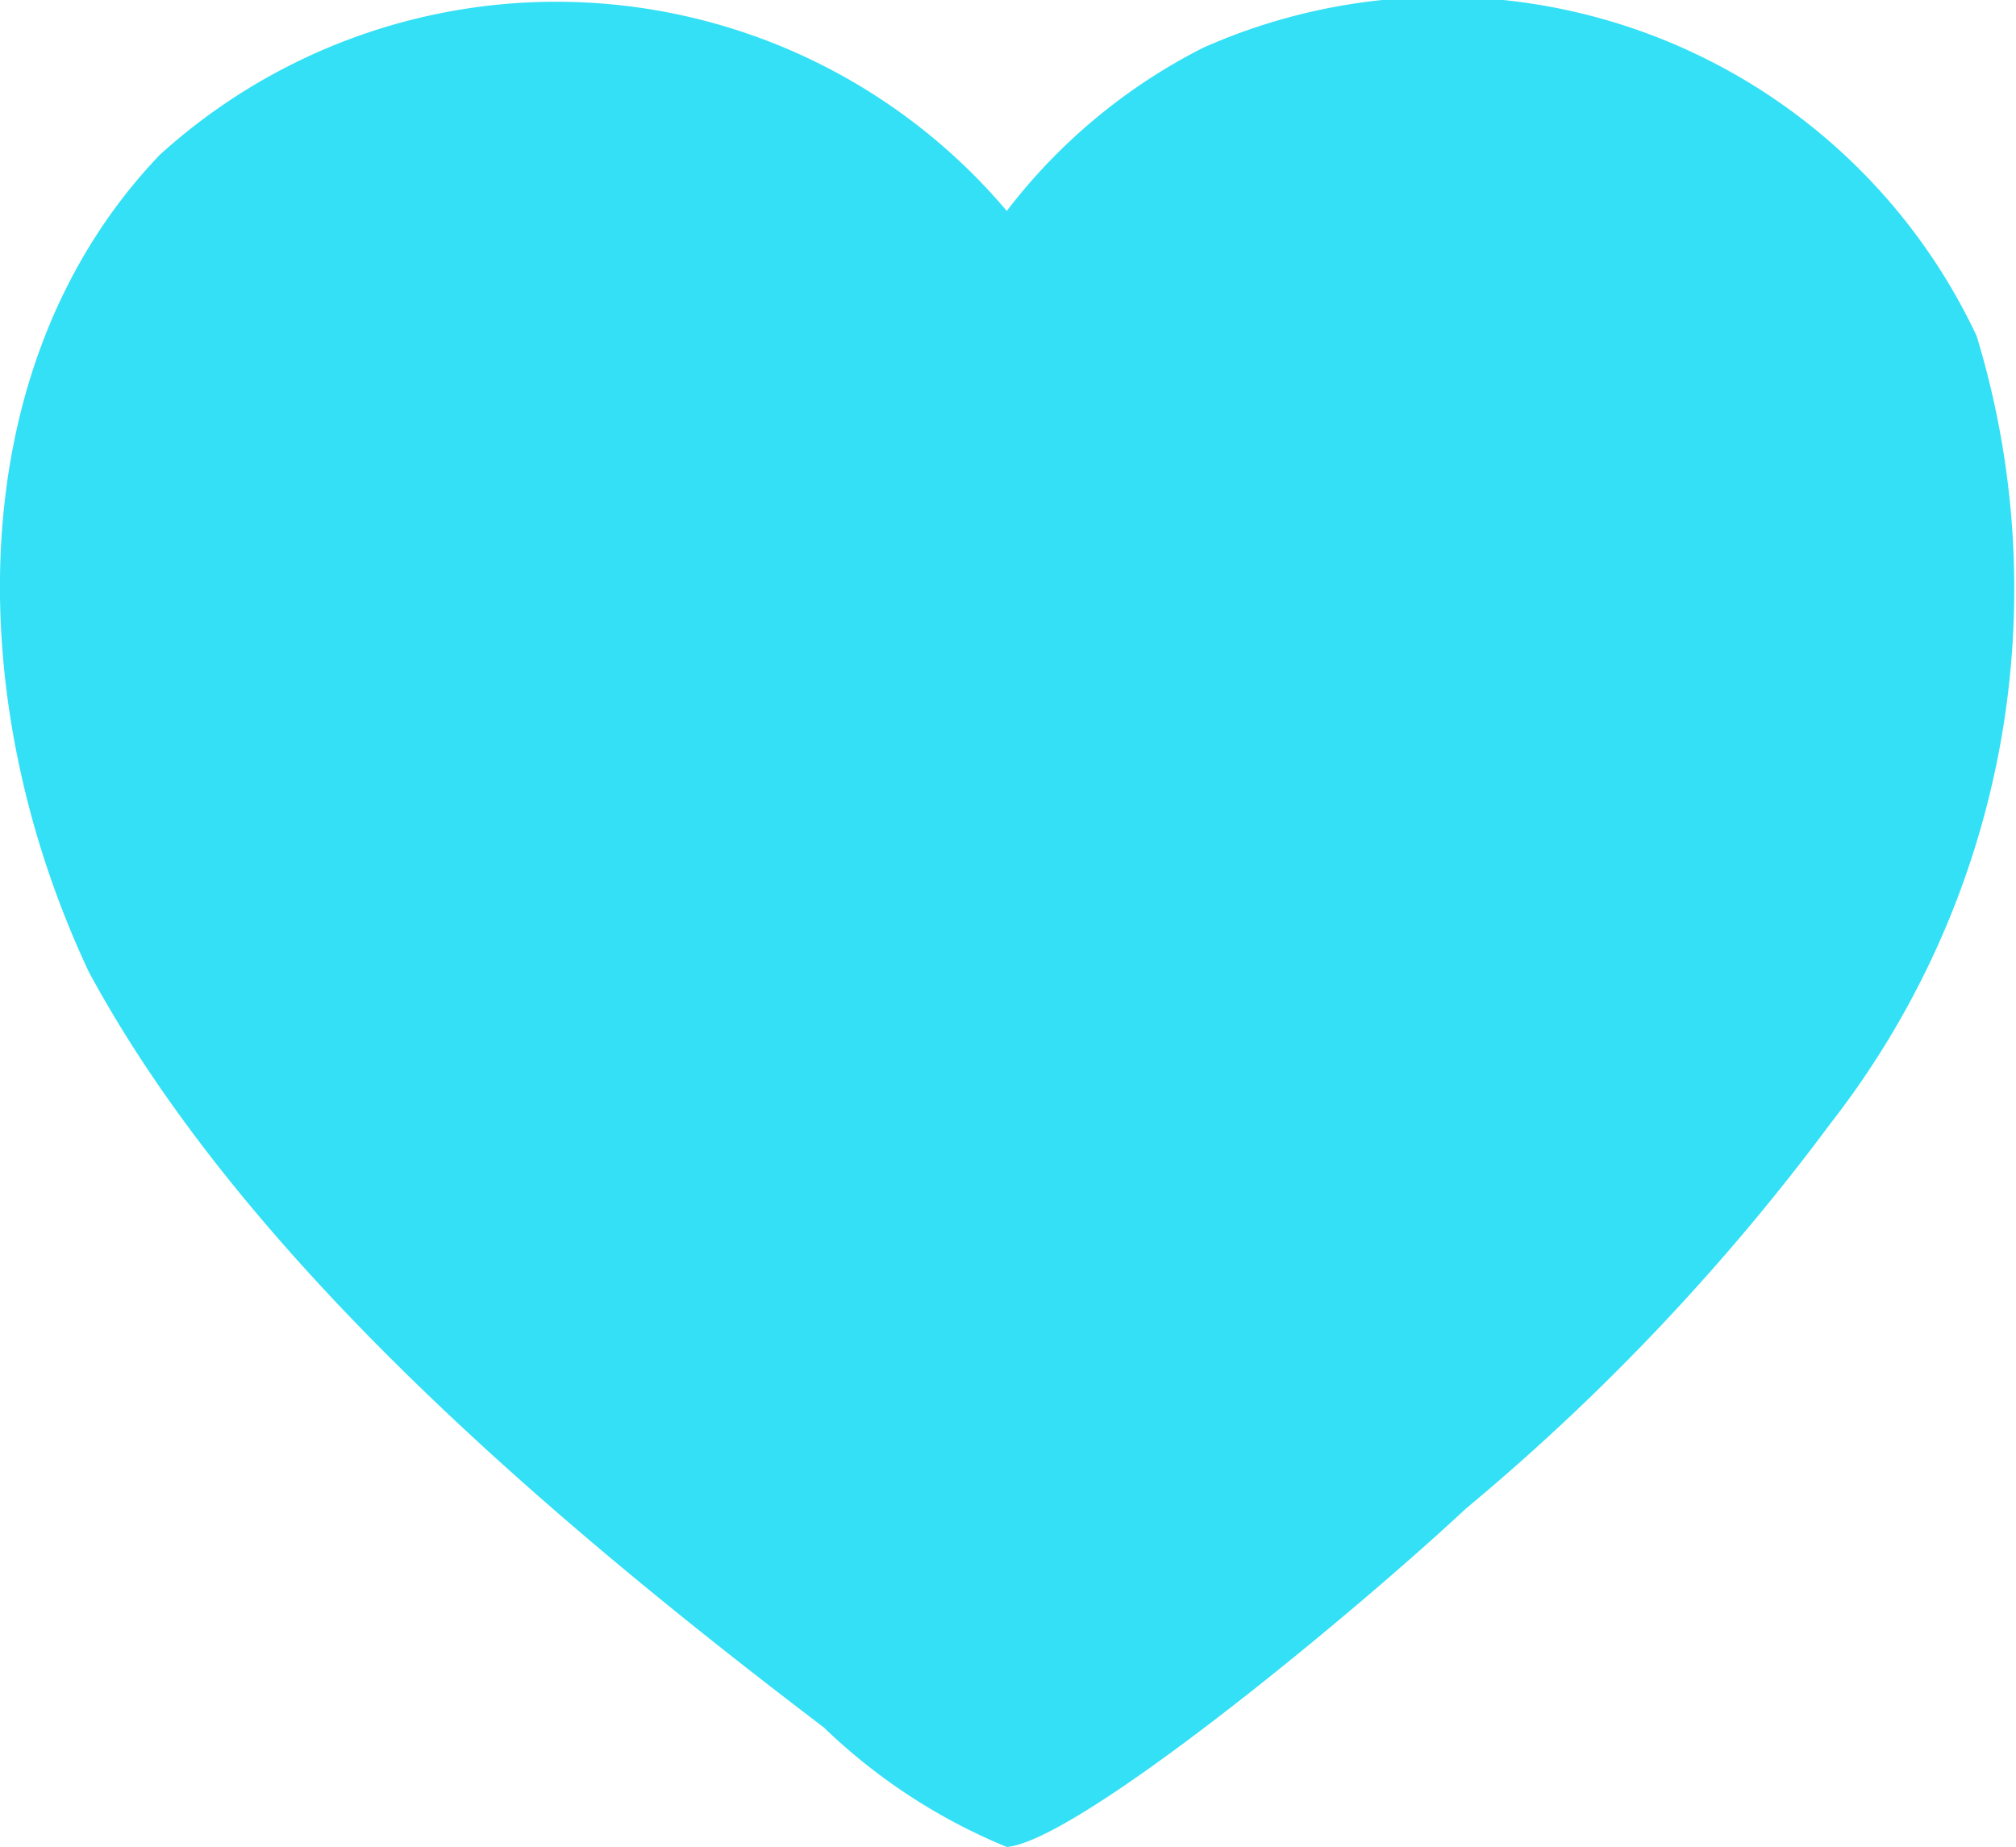 <svg xmlns="http://www.w3.org/2000/svg" width="16.404" height="15.026" viewBox="0 0 16.404 15.026">
    <path d="M16.084 4.245a7.07 7.07 0 0 1-1.192 6.409 18.118 18.118 0 0 1-2.964 3.13c-.975.908-3.157 2.7-3.735 2.753a4.73 4.73 0 0 1-1.49-.973c-2.281-1.733-4.736-3.841-5.98-6.146C-.321 7.2-.323 4.468 1.3 2.771a4.8 4.8 0 0 1 6.892.456A4.667 4.667 0 0 1 9.789 1.9a4.8 4.8 0 0 1 6.295 2.345z" transform="translate(0 -1.511)" style="fill:#33e0f5"/>
</svg>
